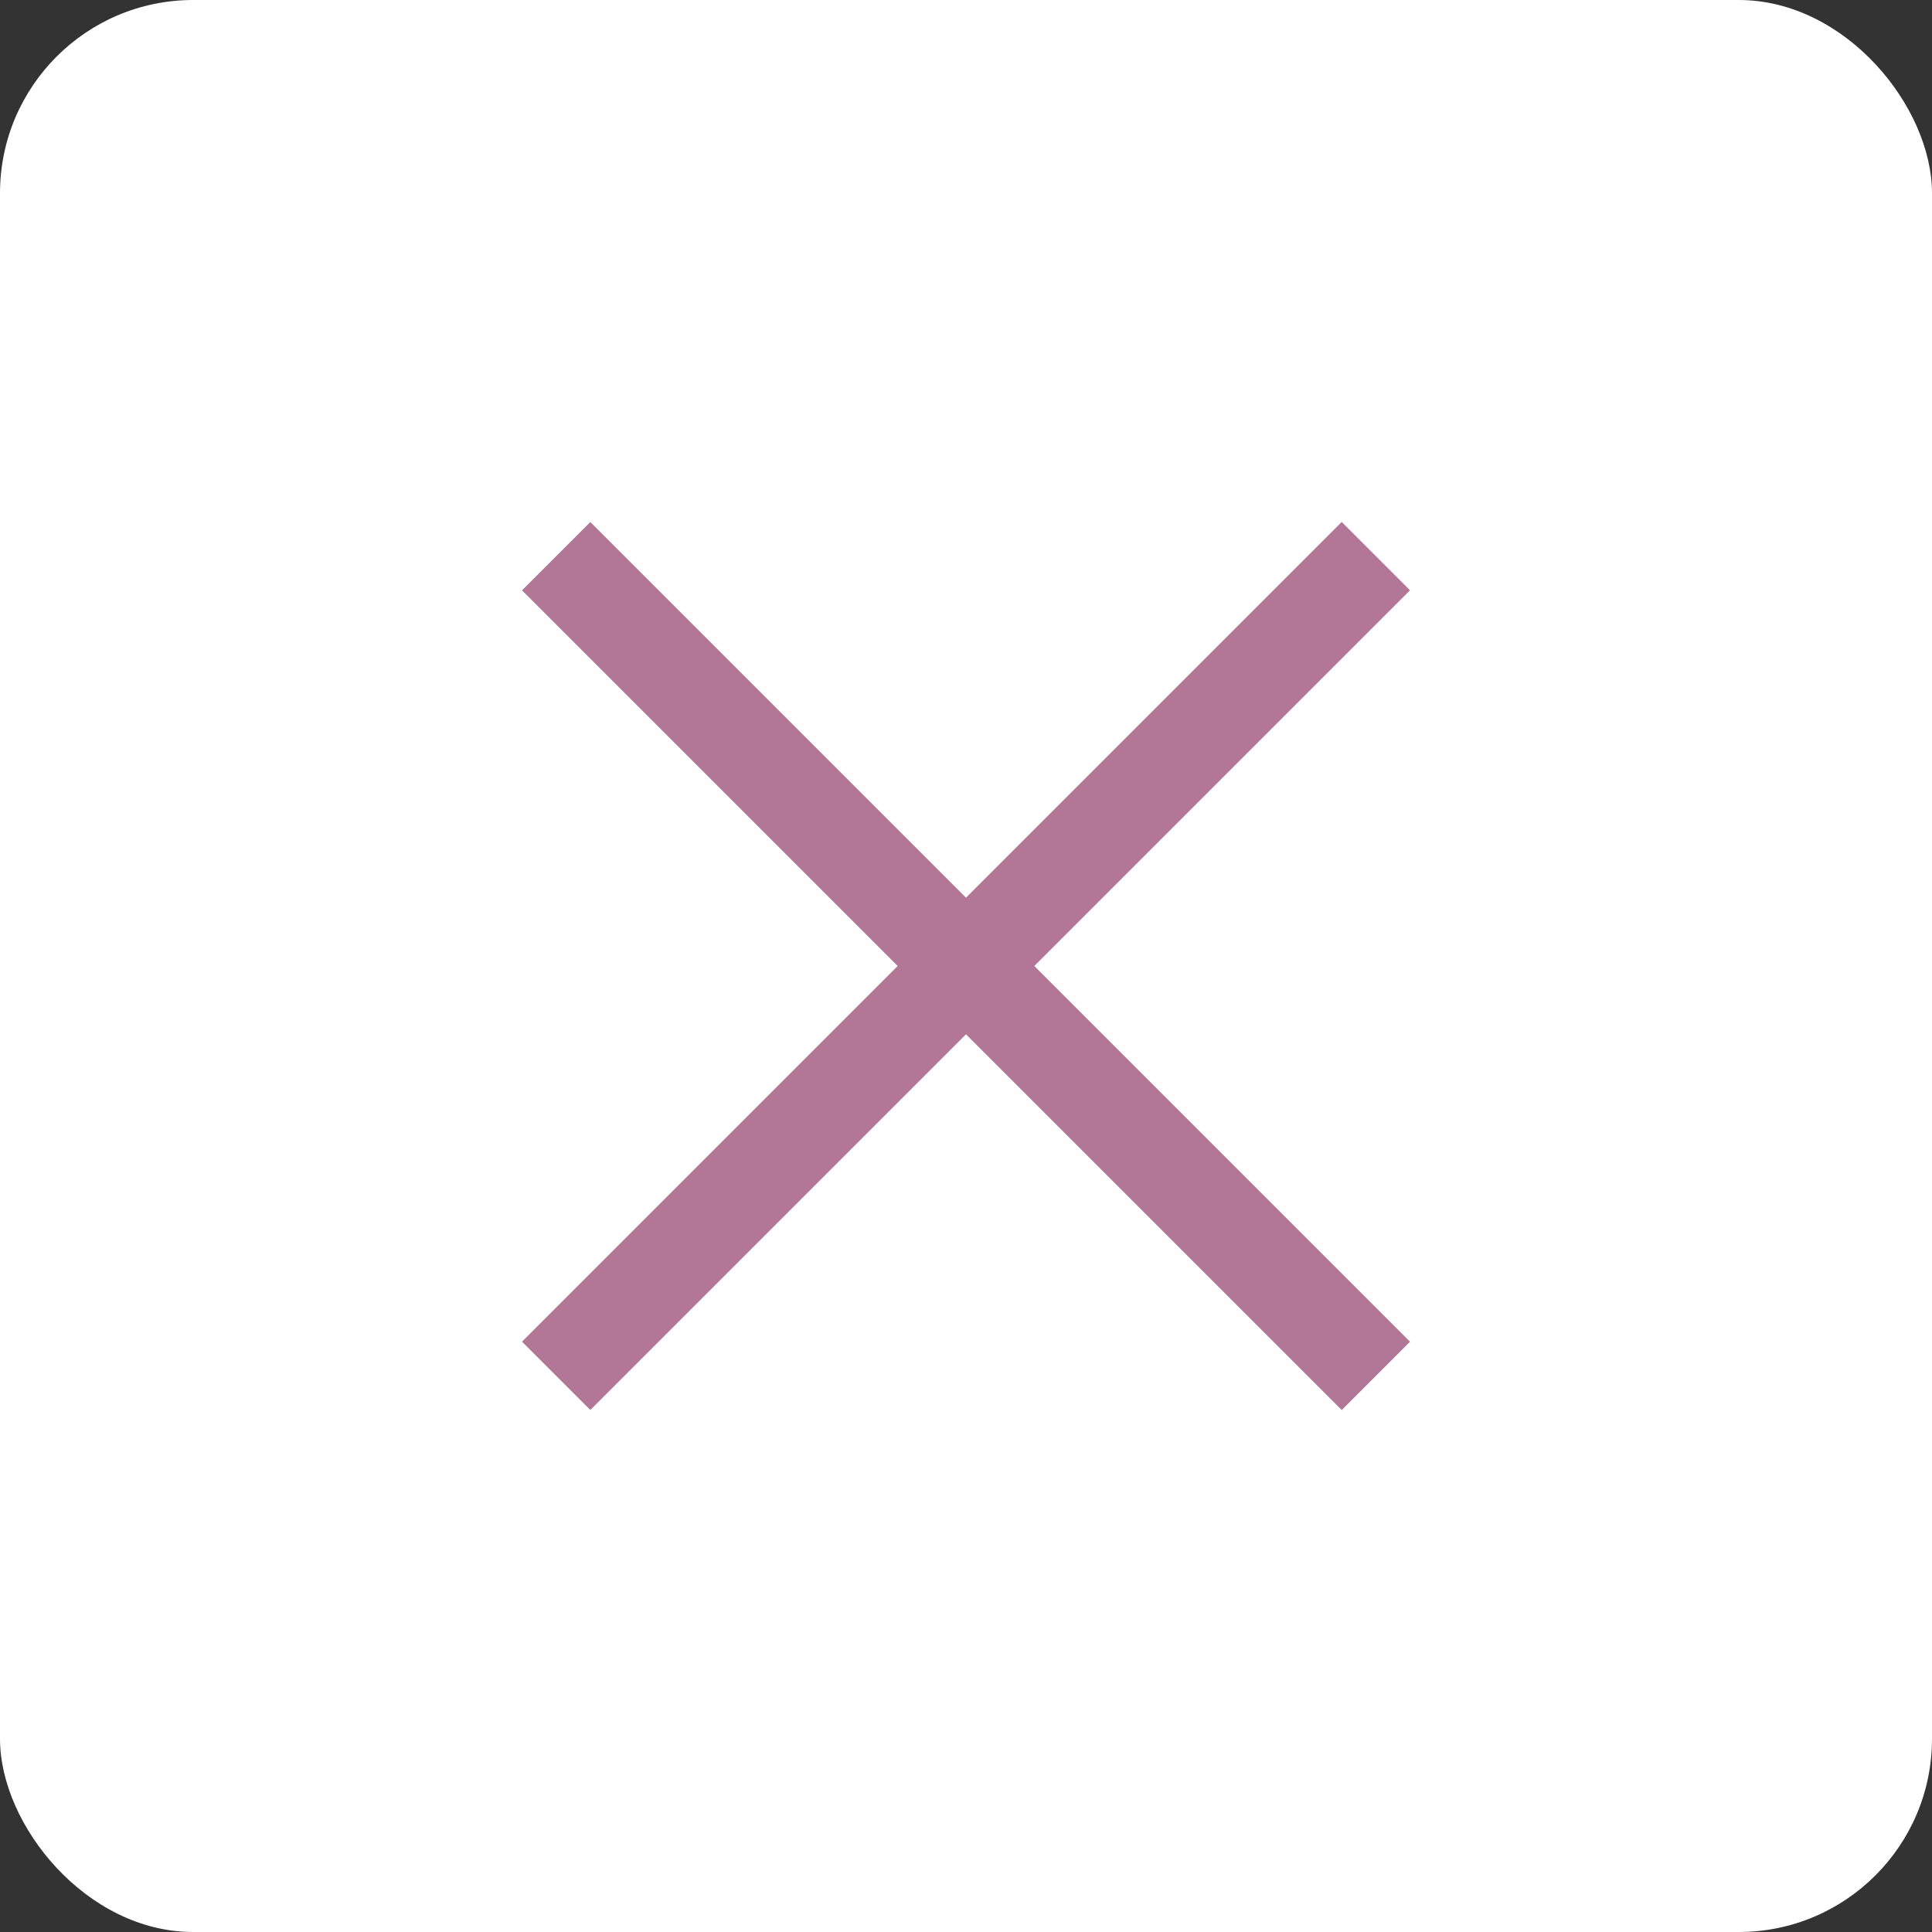 <svg width="40" height="40" viewBox="0 0 40 40" fill="none" xmlns="http://www.w3.org/2000/svg">
<rect x="0" y="0" width="40" height="40" fill="#333333" stroke="none"/>
<rect width="40" height="40" rx="4" fill="white"/>
<rect x="10.808" y="27.778" width="24" height="2" transform="rotate(-45 10.808 27.778)" fill="#B27697"/>
<rect x="12.222" y="10.808" width="24" height="2" transform="rotate(45 12.222 10.808)" fill="#B27697"/>
</svg>
